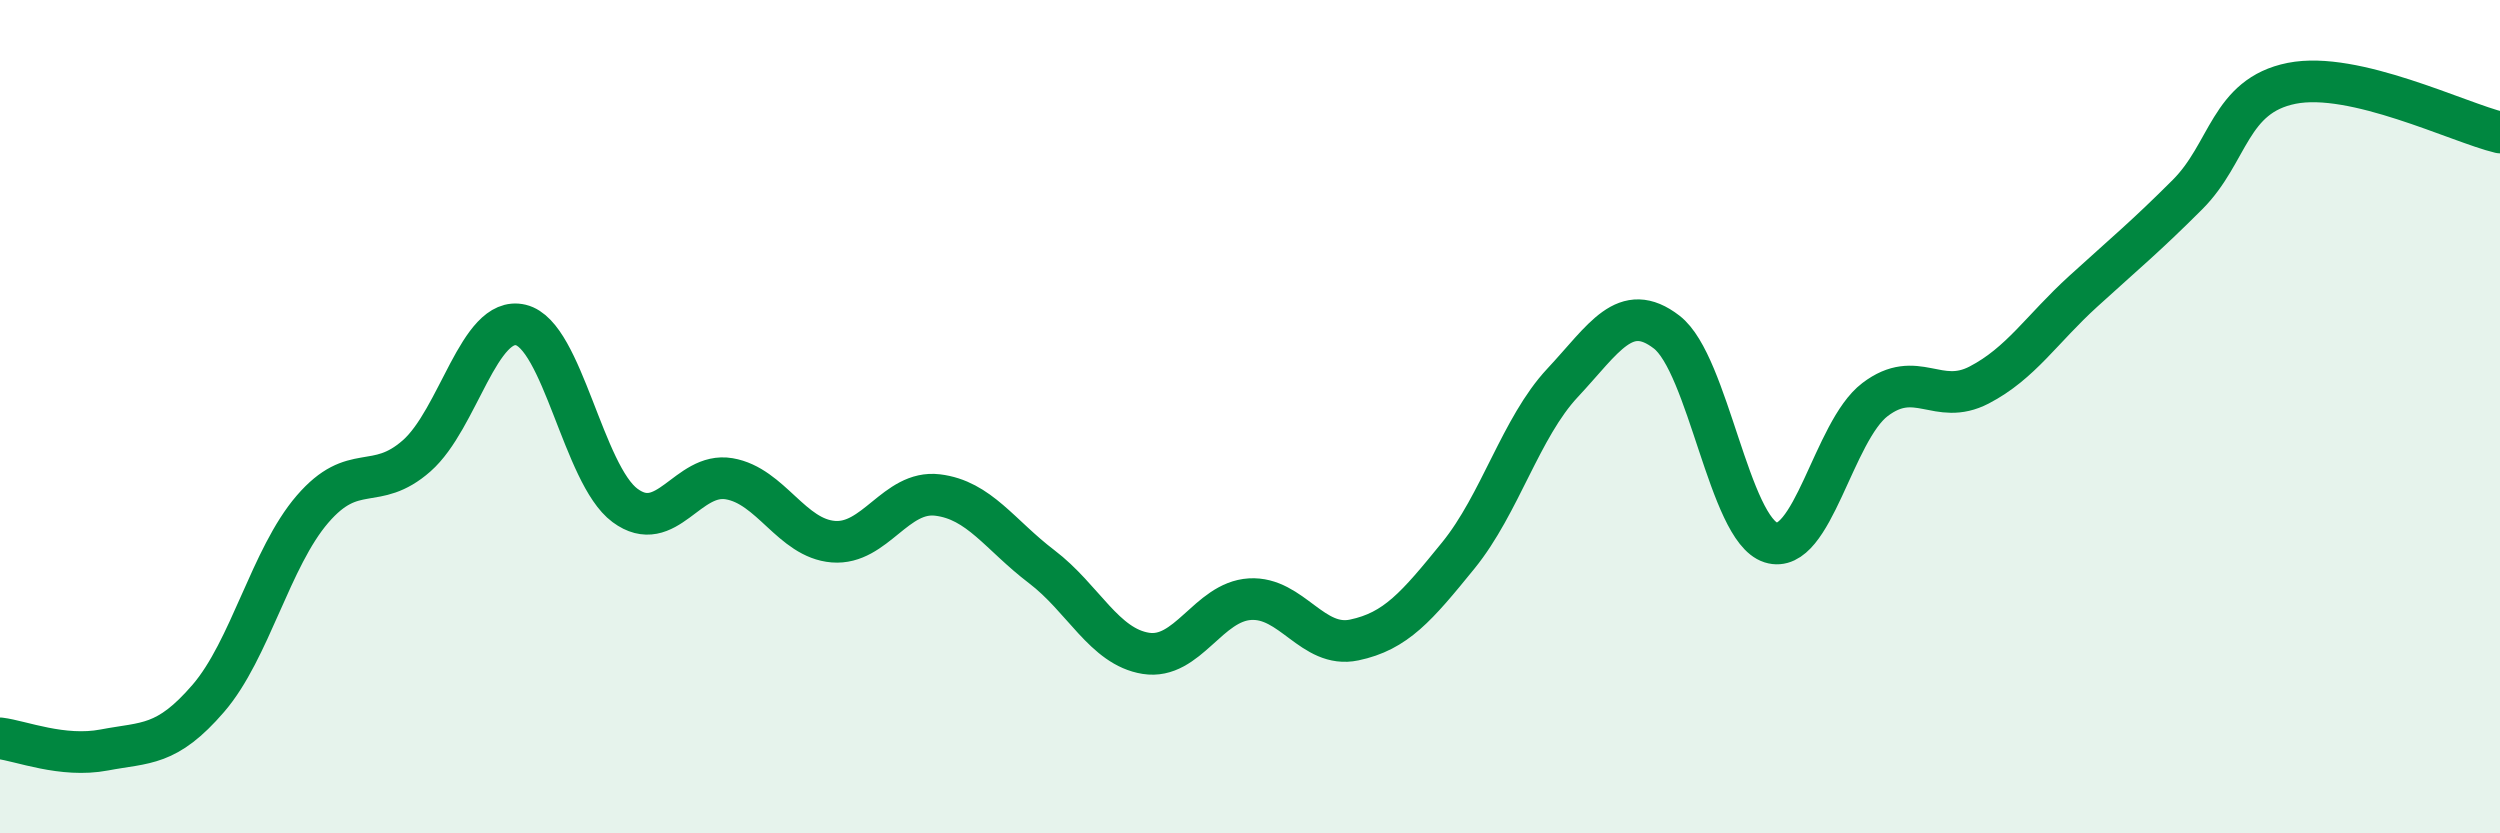 
    <svg width="60" height="20" viewBox="0 0 60 20" xmlns="http://www.w3.org/2000/svg">
      <path
        d="M 0,17.72 C 0.5,17.78 1.5,18.19 2.5,18 C 3.5,17.81 4,17.92 5,16.76 C 6,15.6 6.5,13.38 7.5,12.22 C 8.5,11.06 9,11.82 10,10.94 C 11,10.06 11.5,7.56 12.5,7.8 C 13.5,8.04 14,11.39 15,12.13 C 16,12.87 16.5,11.32 17.5,11.49 C 18.5,11.66 19,12.92 20,13 C 21,13.08 21.5,11.76 22.5,11.88 C 23.5,12 24,12.84 25,13.6 C 26,14.36 26.5,15.52 27.5,15.68 C 28.5,15.84 29,14.44 30,14.38 C 31,14.32 31.5,15.57 32.5,15.36 C 33.5,15.15 34,14.56 35,13.33 C 36,12.1 36.5,10.26 37.5,9.19 C 38.5,8.12 39,7.2 40,7.97 C 41,8.74 41.5,12.7 42.5,13.02 C 43.5,13.34 44,10.35 45,9.59 C 46,8.83 46.5,9.76 47.5,9.24 C 48.5,8.72 49,7.9 50,6.99 C 51,6.08 51.5,5.67 52.5,4.67 C 53.5,3.67 53.5,2.3 55,2 C 56.5,1.7 59,2.94 60,3.18L60 20L0 20Z"
        fill="#008740"
        opacity="0.1"
        stroke-linecap="round"
        stroke-linejoin="round"
      />
      <path
        d="M 0,17.72 C 0.5,17.78 1.5,18.19 2.5,18 C 3.5,17.81 4,17.92 5,16.76 C 6,15.6 6.5,13.38 7.5,12.22 C 8.5,11.06 9,11.82 10,10.94 C 11,10.06 11.5,7.56 12.5,7.8 C 13.5,8.04 14,11.39 15,12.13 C 16,12.87 16.5,11.32 17.5,11.49 C 18.5,11.66 19,12.92 20,13 C 21,13.08 21.5,11.76 22.5,11.88 C 23.5,12 24,12.84 25,13.6 C 26,14.36 26.5,15.52 27.5,15.68 C 28.5,15.84 29,14.44 30,14.38 C 31,14.32 31.5,15.57 32.5,15.36 C 33.5,15.15 34,14.56 35,13.33 C 36,12.1 36.5,10.26 37.5,9.19 C 38.5,8.12 39,7.2 40,7.97 C 41,8.74 41.5,12.7 42.5,13.02 C 43.5,13.34 44,10.35 45,9.59 C 46,8.83 46.5,9.76 47.5,9.24 C 48.5,8.72 49,7.9 50,6.99 C 51,6.08 51.5,5.67 52.5,4.67 C 53.5,3.67 53.5,2.3 55,2 C 56.5,1.7 59,2.94 60,3.18"
        stroke="#008740"
        stroke-width="1"
        fill="none"
        stroke-linecap="round"
        stroke-linejoin="round"
      />
    </svg>
  